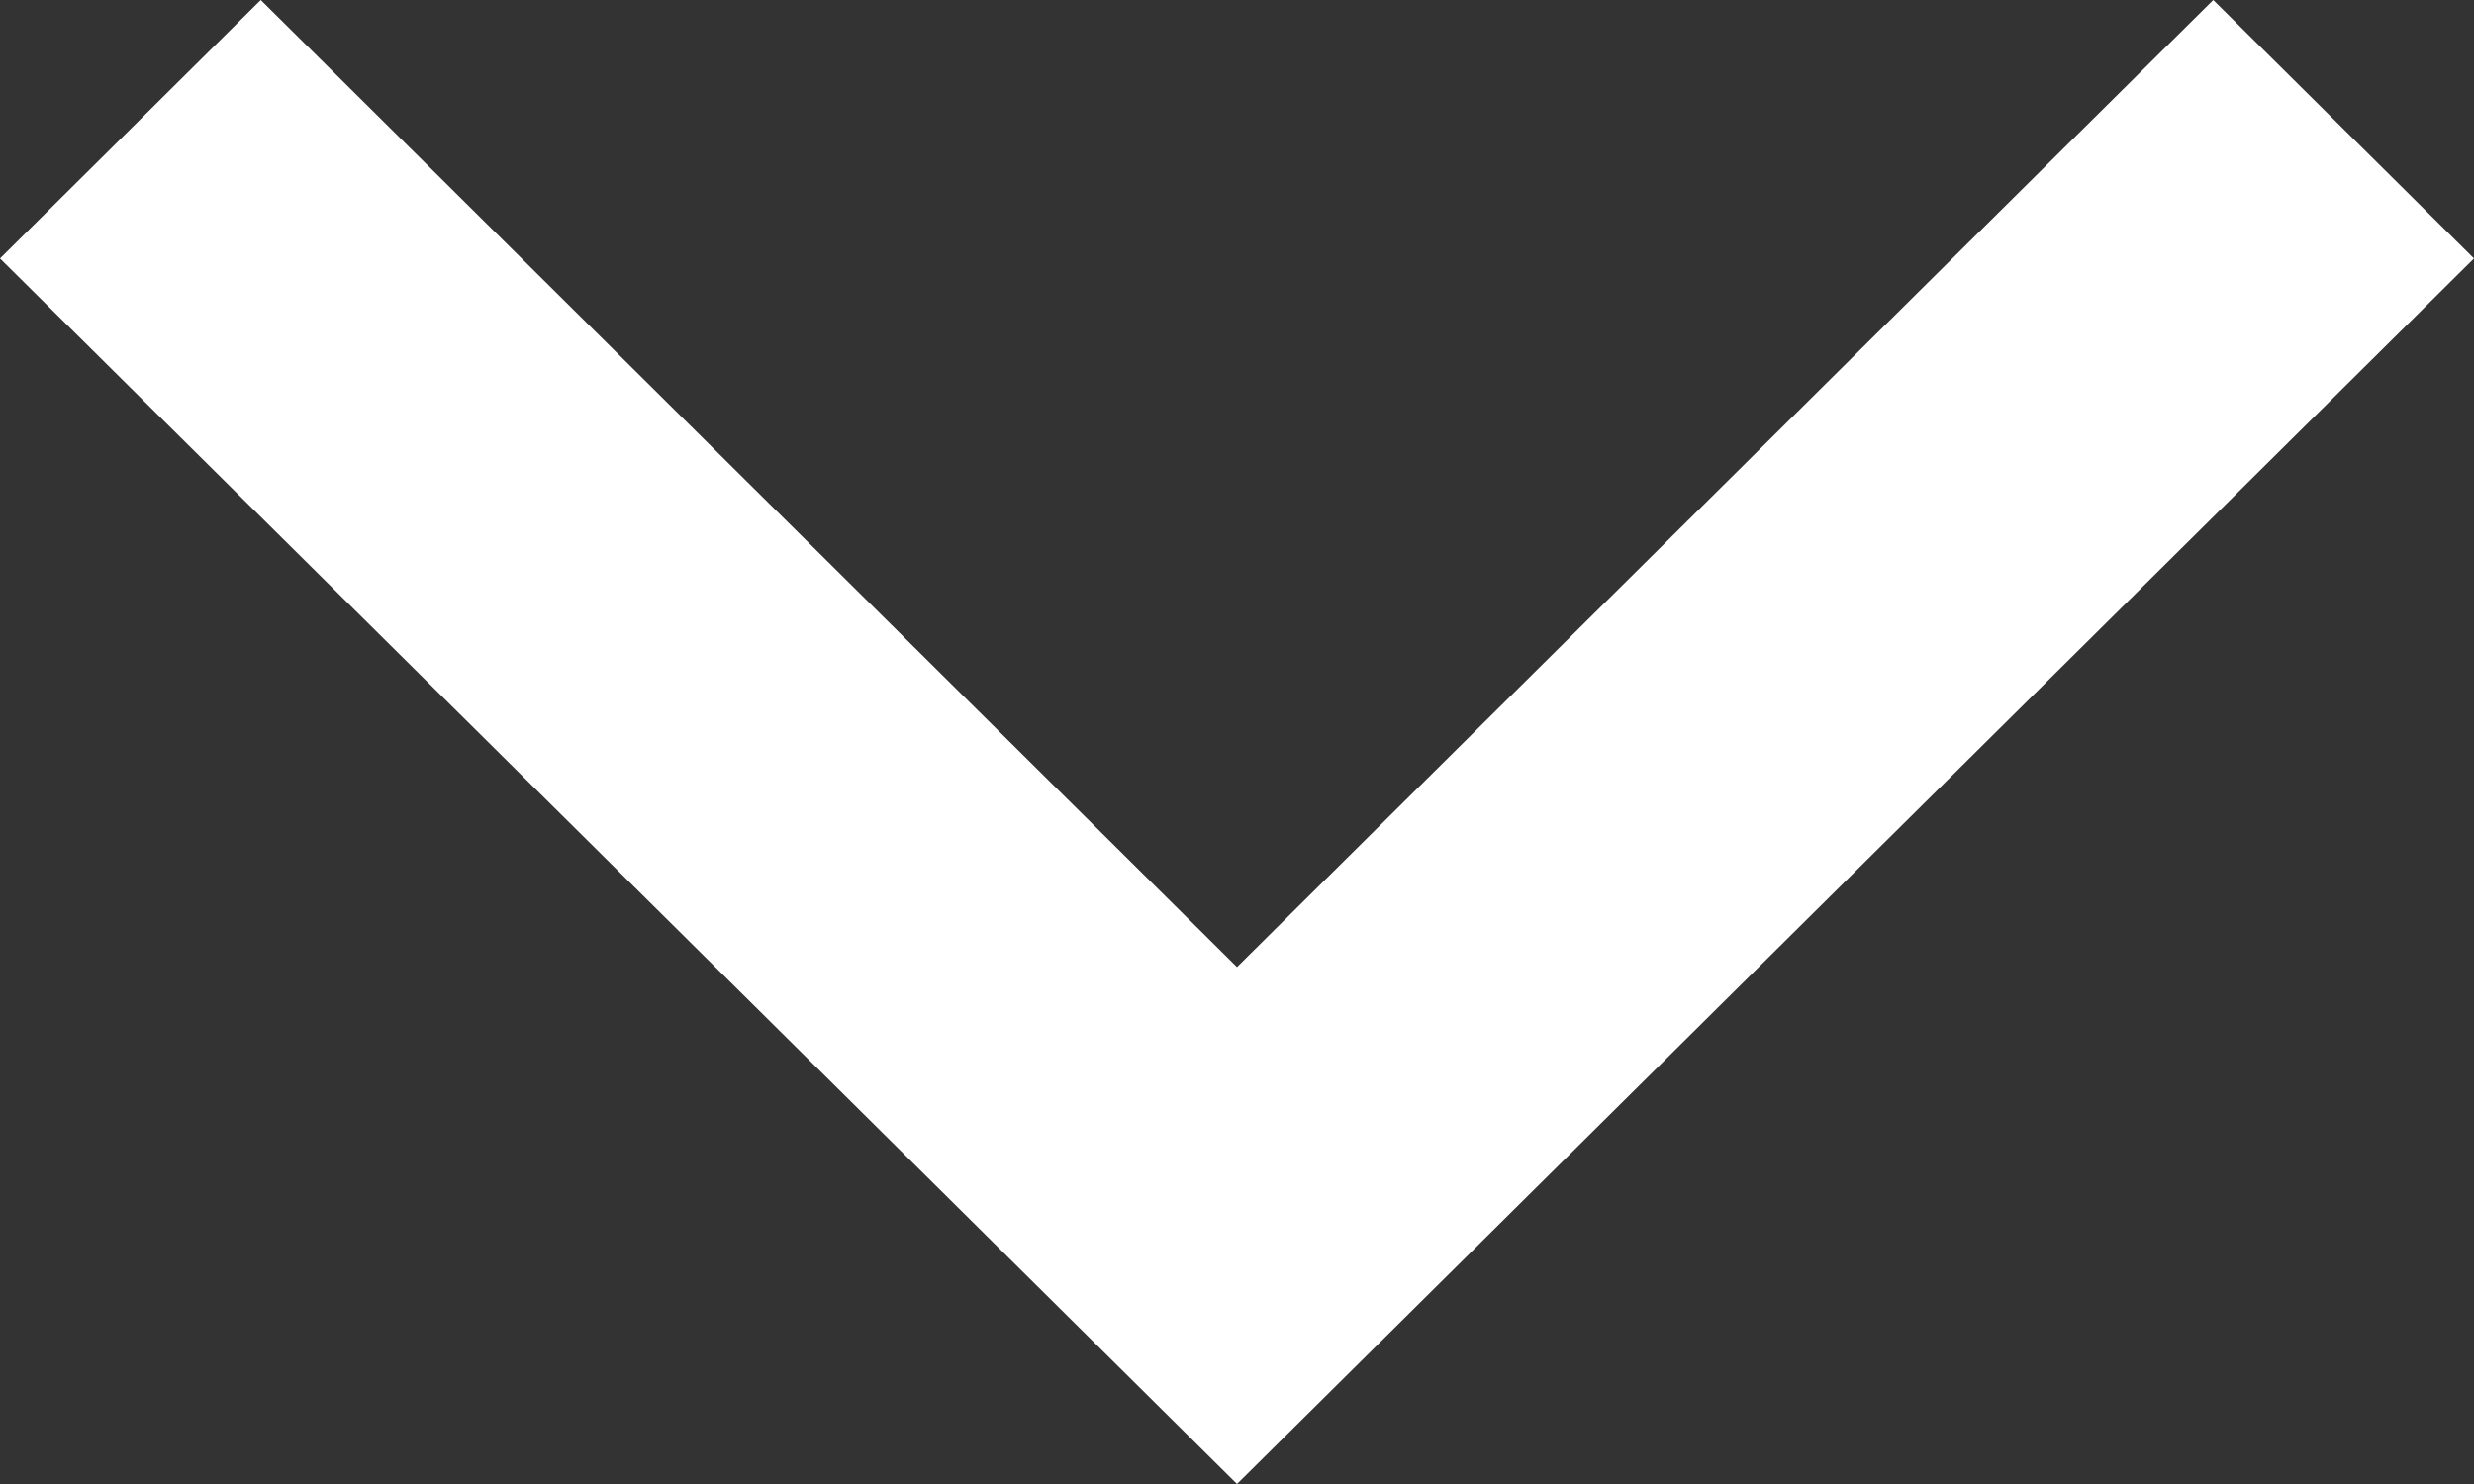 <svg width="10" height="6" viewBox="0 0 10 6" fill="none" xmlns="http://www.w3.org/2000/svg">
	<rect x="0" y="0" width="10" height="6" fill="#333333" stroke="none"/>
	<path fill-rule="evenodd" clip-rule="evenodd"
		d="M0 1.045L1.054 0L5 3.91L8.946 0L10 1.045L5 6L0 1.045Z" fill="white" />
</svg>
	